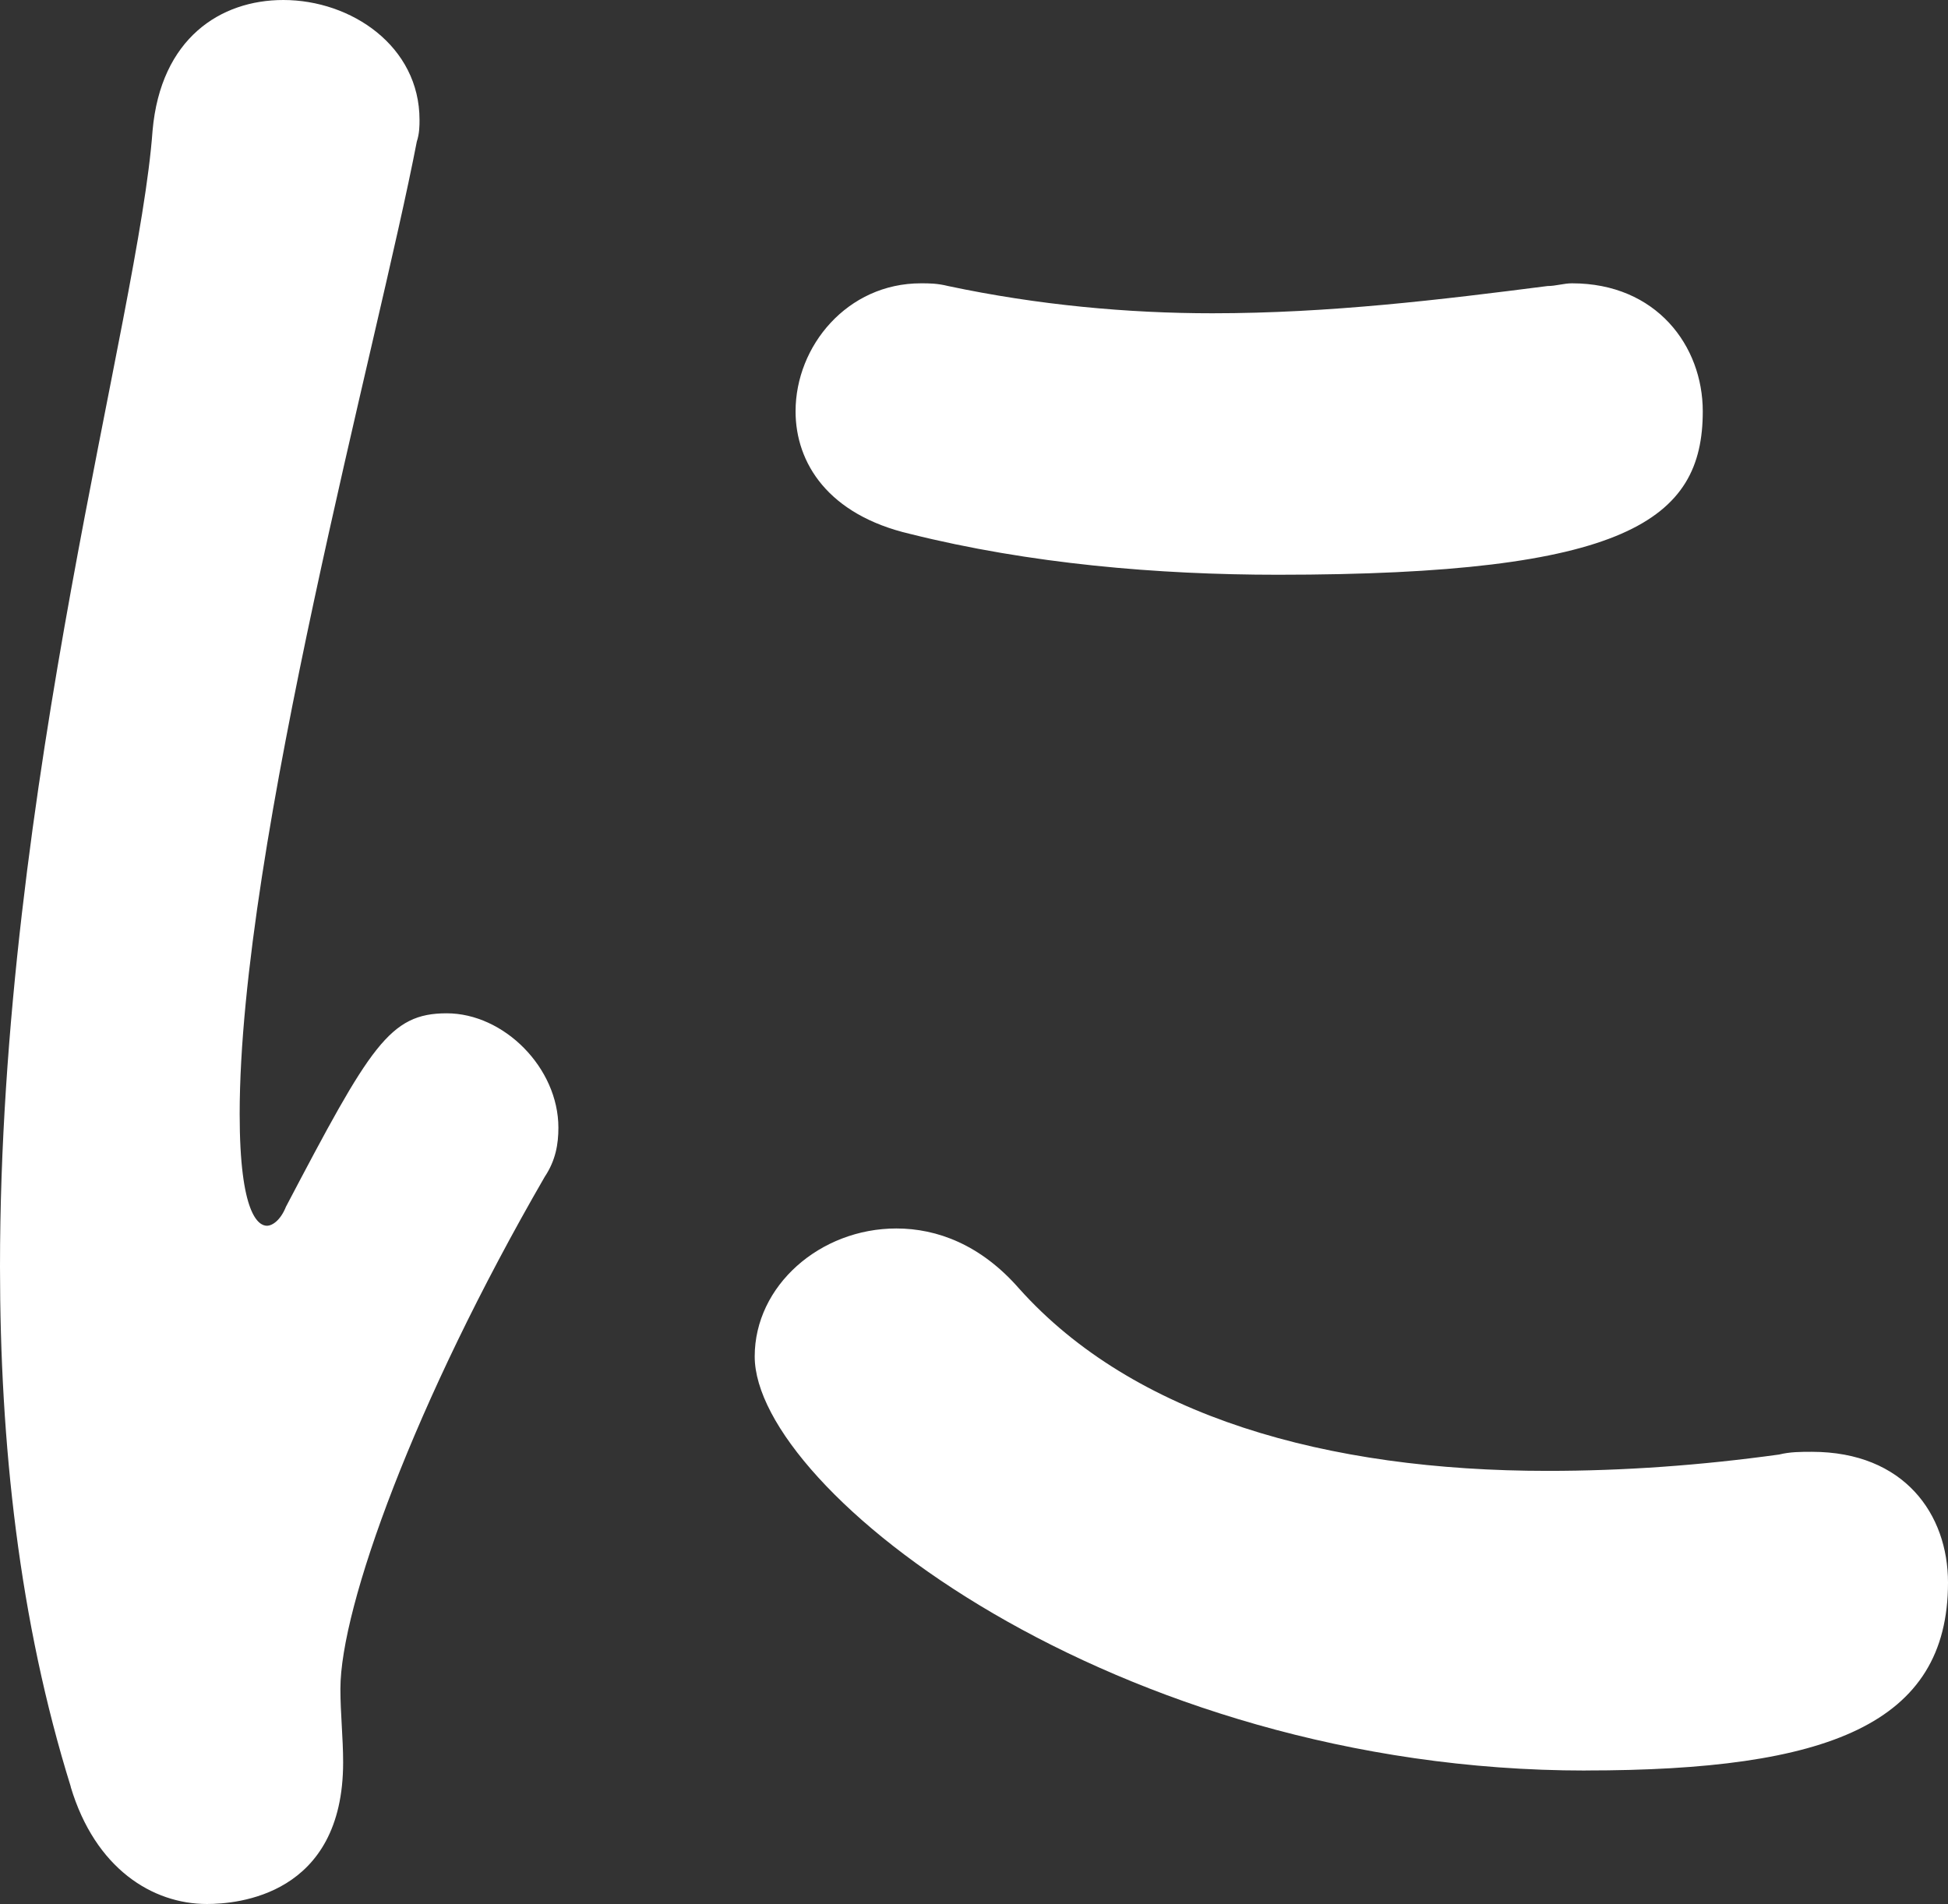 <?xml version="1.0" encoding="UTF-8"?><svg id="b" xmlns="http://www.w3.org/2000/svg" width="32.894" height="32.158" viewBox="0 0 32.894 32.158"><rect x="0" y="0" width="32.894" height="32.158" fill="#333333" stroke="none"/><g id="c"><path d="M1.196,30.179c-.874-2.806-1.196-5.797-1.196-8.787C0,13.295,2.346,5.383,2.576,2.208c.138-1.564,1.15-2.208,2.208-2.208,1.15,0,2.3.782,2.3,2.024,0,.092,0,.23-.046.368-.645,3.358-2.991,11.869-2.991,16.424,0,1.702.322,1.886.46,1.886.092,0,.23-.092.322-.322,1.426-2.714,1.748-3.266,2.714-3.266s1.886.92,1.886,1.932c0,.276-.046.552-.23.828-2.208,3.818-3.451,7.269-3.451,8.649,0,.414.046.828.046,1.242,0,2.254-1.794,2.392-2.3,2.392-.92,0-1.886-.598-2.3-1.978ZM26.775,29.903c-7.958,0-14.031-4.739-14.031-6.993,0-1.196,1.104-2.162,2.392-2.162.69,0,1.426.276,2.07,1.012,1.932,2.162,5.199,3.082,8.925,3.082,1.288,0,2.577-.092,3.911-.276.184-.046.368-.046.552-.046,1.564,0,2.3,1.058,2.3,2.208,0,2.392-2.024,3.174-6.119,3.174ZM21.577,9.707c-2.024,0-4.187-.184-6.211-.69-1.38-.322-1.932-1.196-1.932-2.07,0-1.104.874-2.162,2.116-2.162.138,0,.276,0,.46.046,1.518.322,3.037.46,4.462.46,1.979,0,3.865-.23,5.659-.46.138,0,.276-.046.414-.046,1.426,0,2.208,1.058,2.208,2.162,0,1.84-1.288,2.76-7.177,2.76Z" fill="#fff" stroke-width="0"/></g></svg>